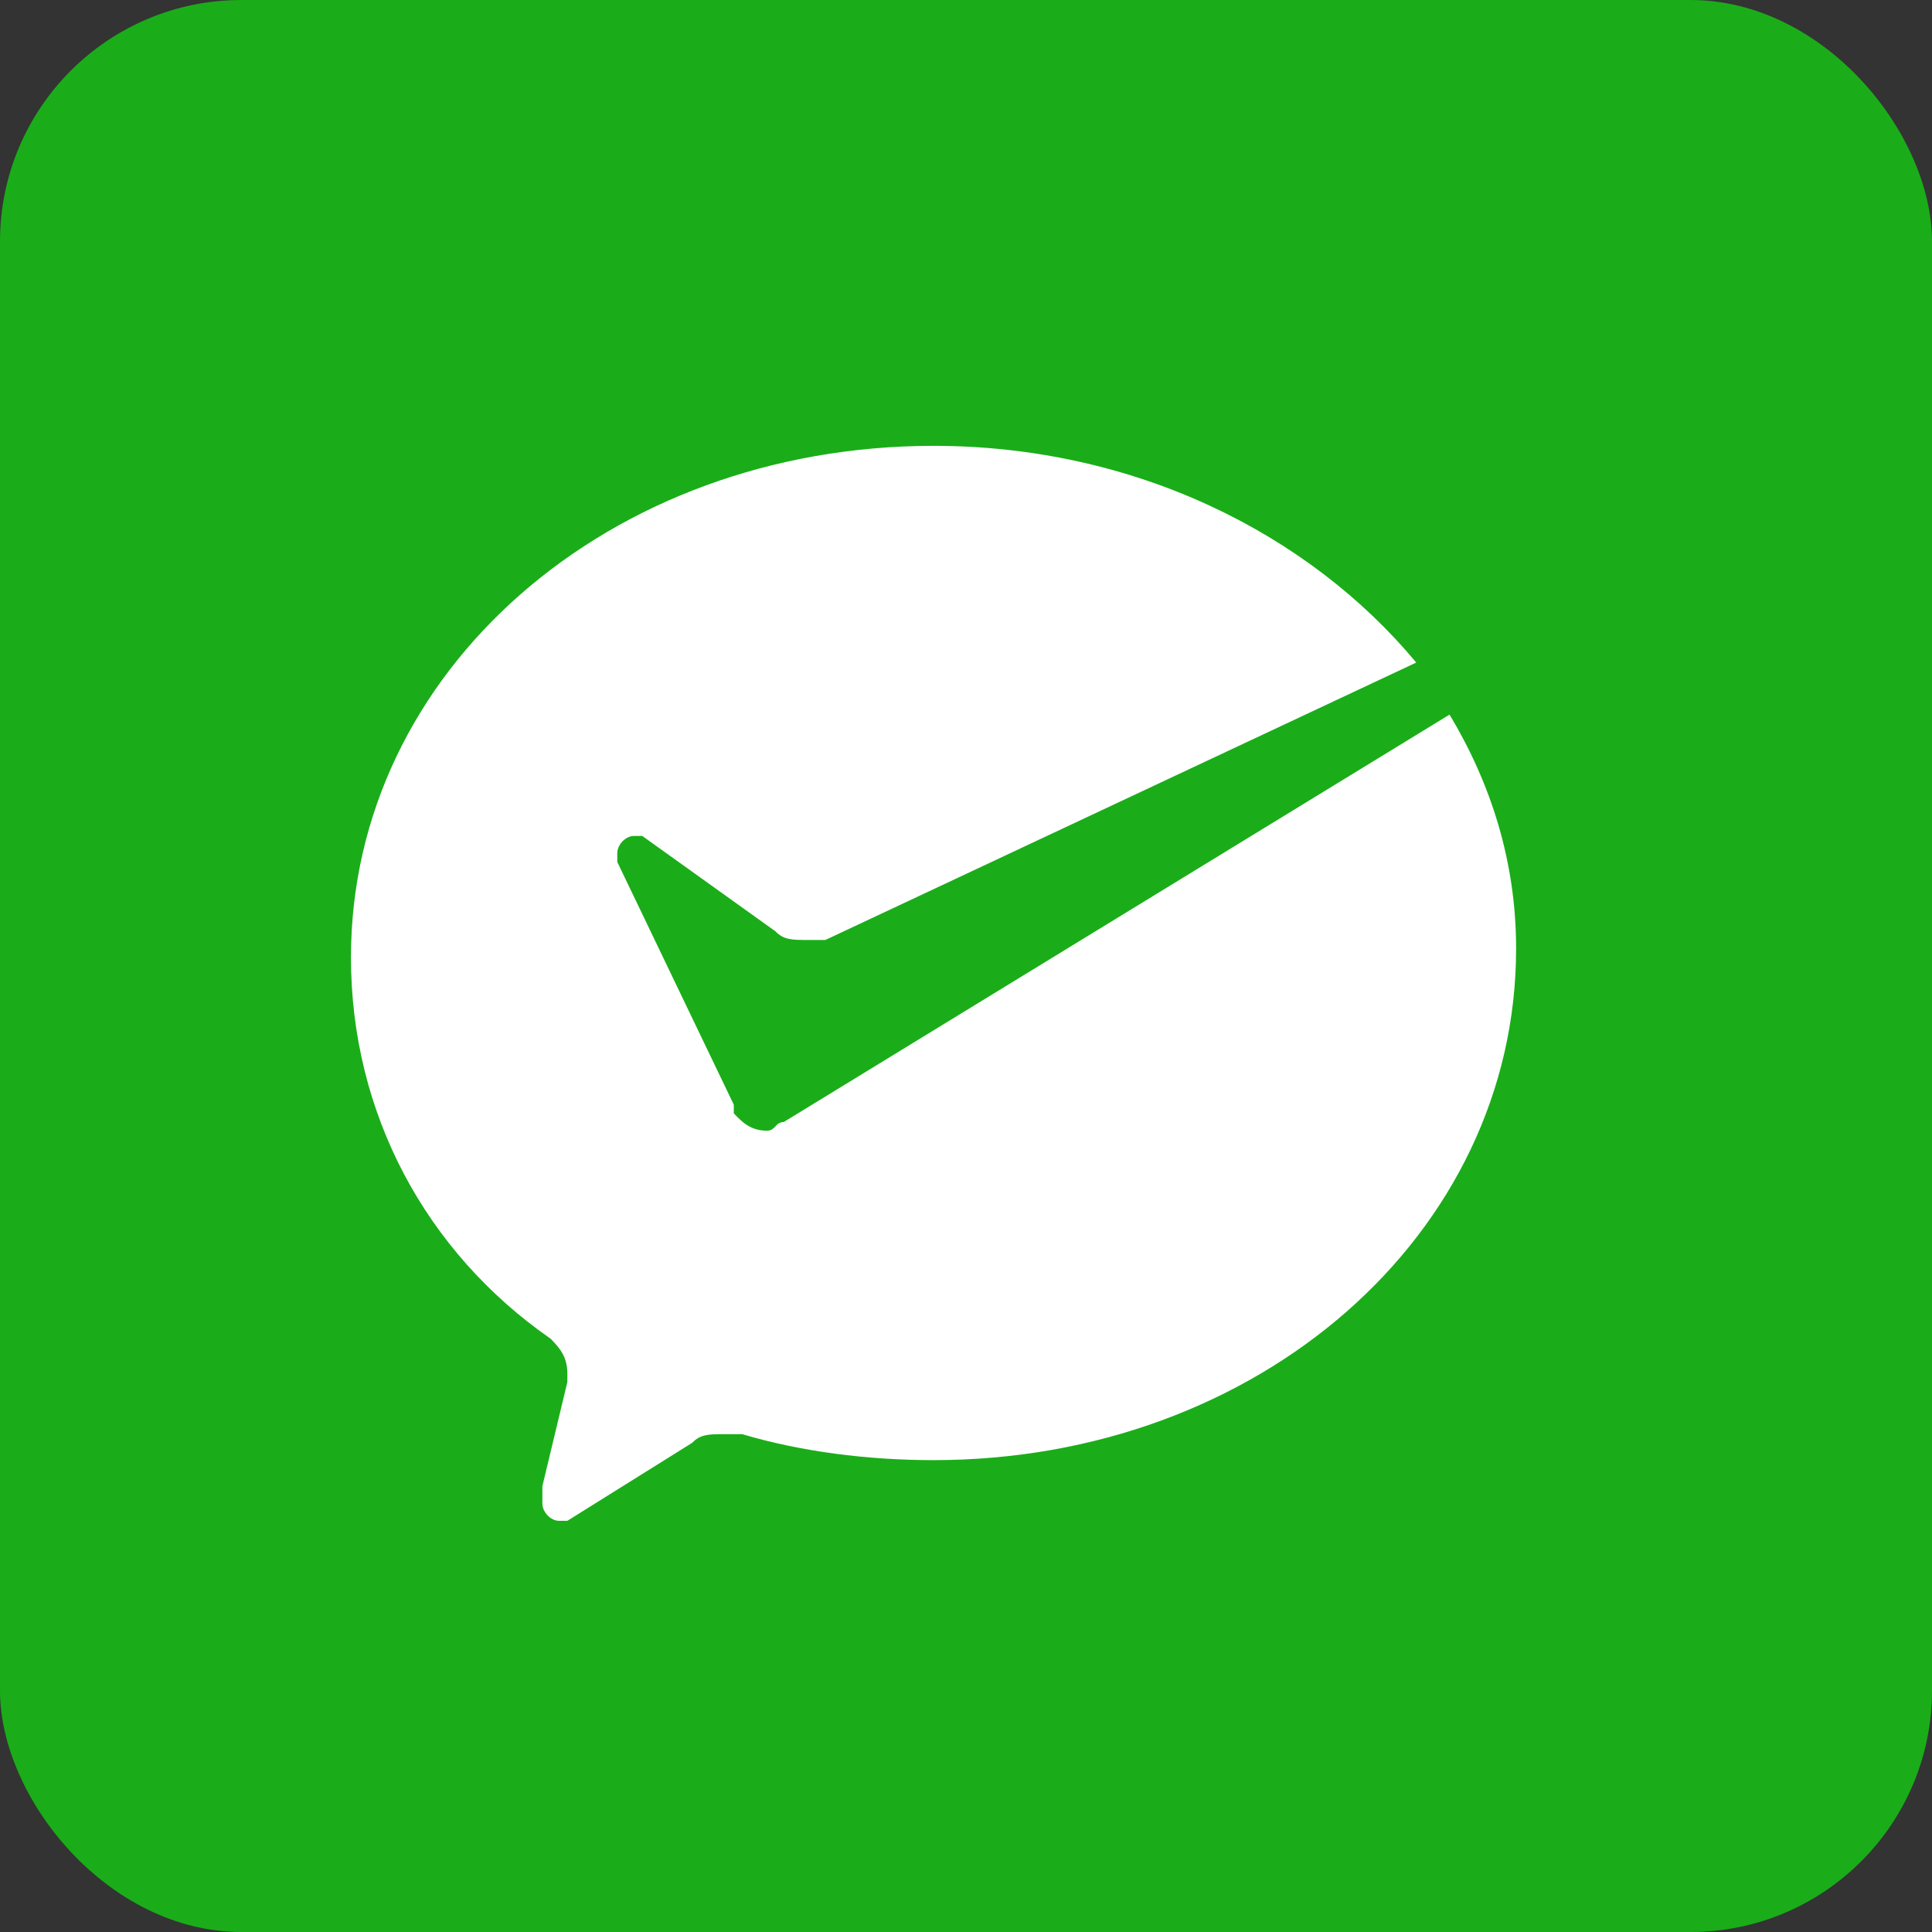 <svg width="64" height="64" viewBox="0 0 64 64" fill="none" xmlns="http://www.w3.org/2000/svg">
<rect x="0" y="0" width="64" height="64" fill="#333333" stroke="none"/>
<g clip-path="url(#clip0_210_28652)">
<rect width="64" height="64" rx="8" fill="#1AAD19"/>
<g clip-path="url(#clip1_210_28652)">
<path d="M0.874 9.6H61.527C64.559 9.6 67.04 12.12 67.04 15.2V48.8C67.04 51.88 64.559 54.4 61.527 54.4H0.874C-2.158 54.4 -4.64 51.88 -4.64 48.8V15.2C-4.64 12.12 -2.158 9.6 0.874 9.6Z" fill="#1AAD19"/>
<path d="M25.962 37.169C25.687 37.169 25.687 37.456 25.411 37.456C24.86 37.456 24.584 37.169 24.308 36.882V36.595L20.448 28.554V28.267C20.448 27.979 20.724 27.692 21 27.692C21.276 27.692 21.276 27.692 21.276 27.692L25.687 30.851C25.962 31.138 26.238 31.138 26.789 31.138C27.065 31.138 27.341 31.138 27.341 31.138L46.915 21.948C43.331 17.641 37.541 14.769 30.925 14.769C20.173 14.769 11.626 22.236 11.626 31.713C11.626 36.882 14.107 41.477 18.243 44.349C18.518 44.636 18.794 44.923 18.794 45.497C18.794 45.785 18.794 45.785 18.794 45.785C18.518 46.933 17.967 49.231 17.967 49.231C17.967 49.518 17.967 49.518 17.967 49.805C17.967 50.092 18.243 50.379 18.518 50.379C18.794 50.379 18.794 50.379 18.794 50.379L22.93 47.795C23.205 47.508 23.481 47.508 24.032 47.508C24.308 47.508 24.308 47.508 24.584 47.508C26.514 48.082 28.719 48.369 30.925 48.369C41.677 48.369 50.223 40.902 50.223 31.425C50.223 28.554 49.396 25.969 48.018 23.672L25.962 37.169Z" fill="white"/>
</g>
</g>
<defs>
<clipPath id="clip0_210_28652">
<rect width="64" height="64" rx="8" fill="white"/>
</clipPath>
<clipPath id="clip1_210_28652">
<rect width="71.68" height="44.8" fill="white" transform="translate(-4.64 9.6)"/>
</clipPath>
</defs>
</svg>

